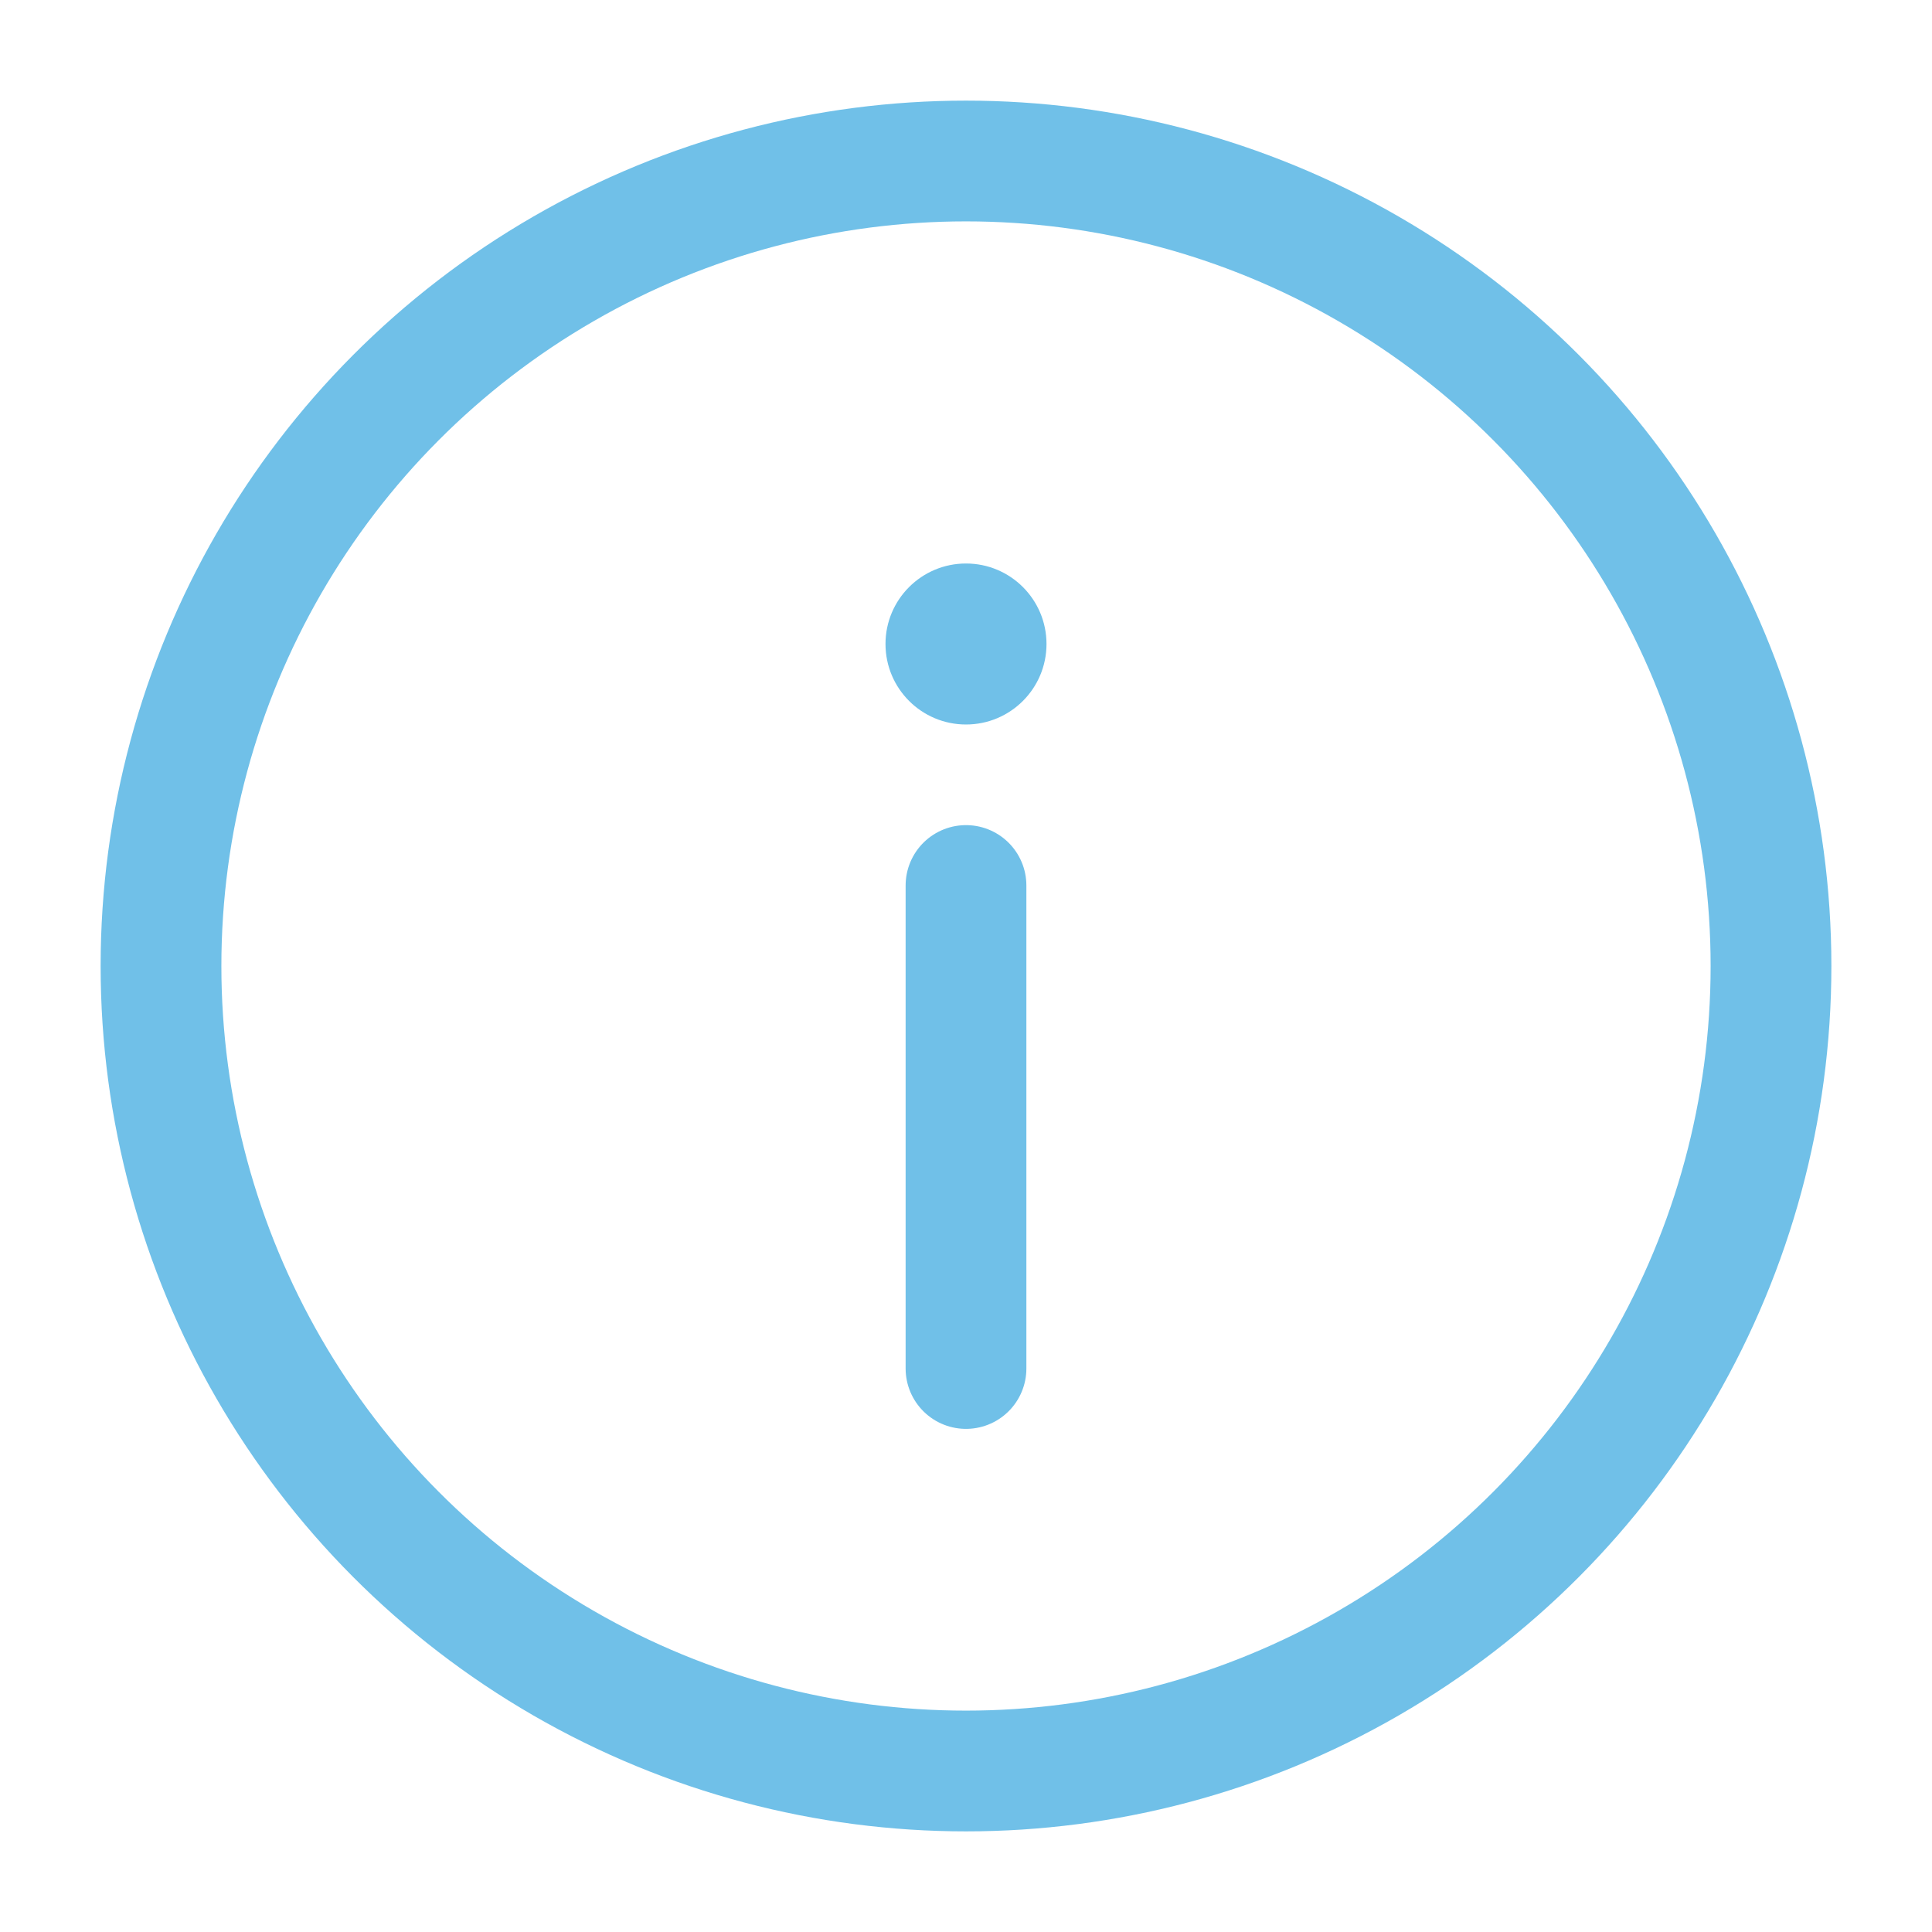 <svg xmlns="http://www.w3.org/2000/svg" fill="none" viewBox="0 0 24 24" height="800px" width="800px">

<g stroke-width="0" id="SVGRepo_bgCarrier"></g>

<g stroke-linejoin="round" stroke-linecap="round" id="SVGRepo_tracerCarrier"></g>

<g id="SVGRepo_iconCarrier"> <circle stroke-width="1.5" stroke="#70c0e8" r="10" cy="12" cx="12"></circle> <path stroke-linecap="round" stroke-width="1.5" stroke="#70c0e8" d="M12 17V11"></path> <circle fill="#70c0e8" transform="matrix(1 0 0 -1 11 9)" r="1" cy="1" cx="1"></circle> </g>

</svg>
